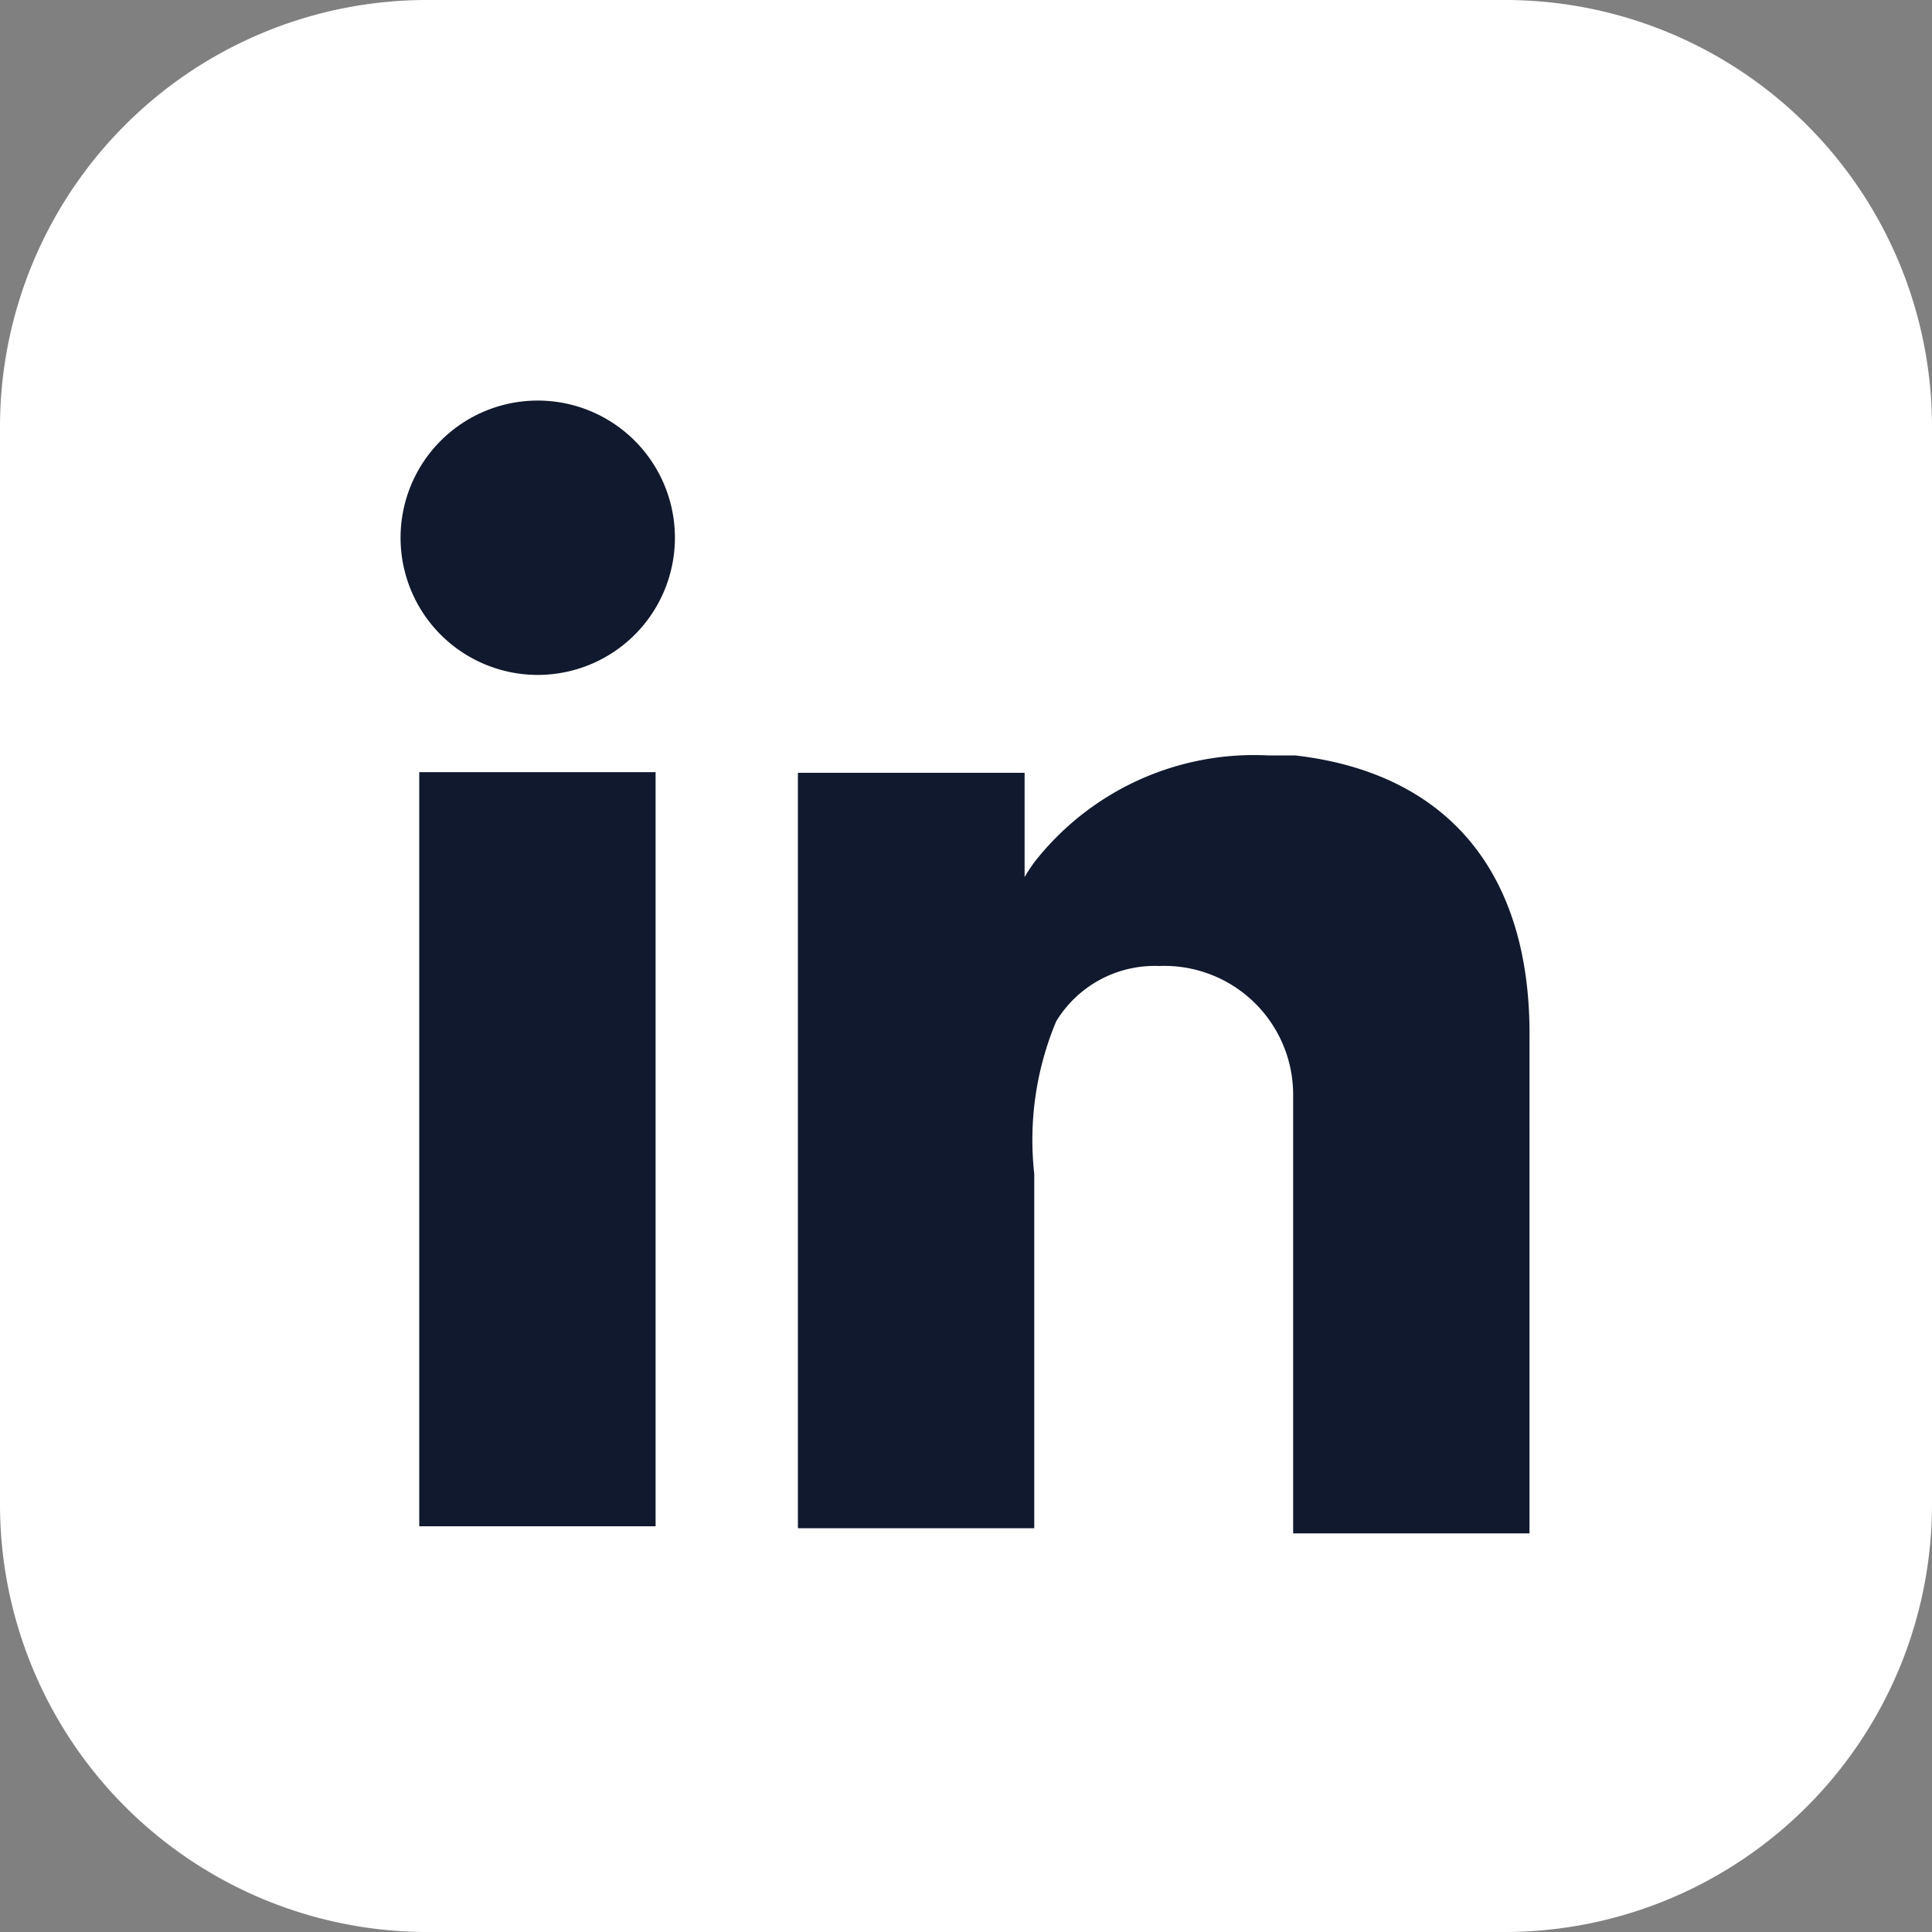 <svg xmlns="http://www.w3.org/2000/svg" viewBox="0 0 30 30"><rect x="0" y="0" width="30" height="30" fill="#808080" stroke="none"/><defs><style>.cls-1{fill:#fff;fill-rule:evenodd;}.cls-2{fill:#10192d;}</style></defs><g id="圖層_2" data-name="圖層 2"><g id="footer"><g id="instagram"><path class="cls-1" d="M6.6,0H23.4A6.63,6.63,0,0,1,30,6.6V23.38A6.64,6.64,0,0,1,23.4,30H6.6A6.64,6.64,0,0,1,0,23.38V6.6A6.63,6.63,0,0,1,6.6,0Z"/></g><rect class="cls-2" x="6.51" y="11.99" width="3.67" height="11.71"/><path class="cls-2" d="M20.11,11.73l-.42,0a4.33,4.33,0,0,0-3.63,1.66,2.69,2.69,0,0,0-.15.23V12H12.39V23.73h3.67v-5.5a4.77,4.77,0,0,1,.34-2.37A1.79,1.79,0,0,1,18,15a2,2,0,0,1,2.08,2h0v6.81h3.67V16.14C23.78,13.53,22.46,12,20.11,11.73Z"/><path class="cls-2" d="M10.48,8.35A2.13,2.13,0,1,1,8.35,6.22,2.13,2.13,0,0,1,10.48,8.35Z"/></g></g></svg>